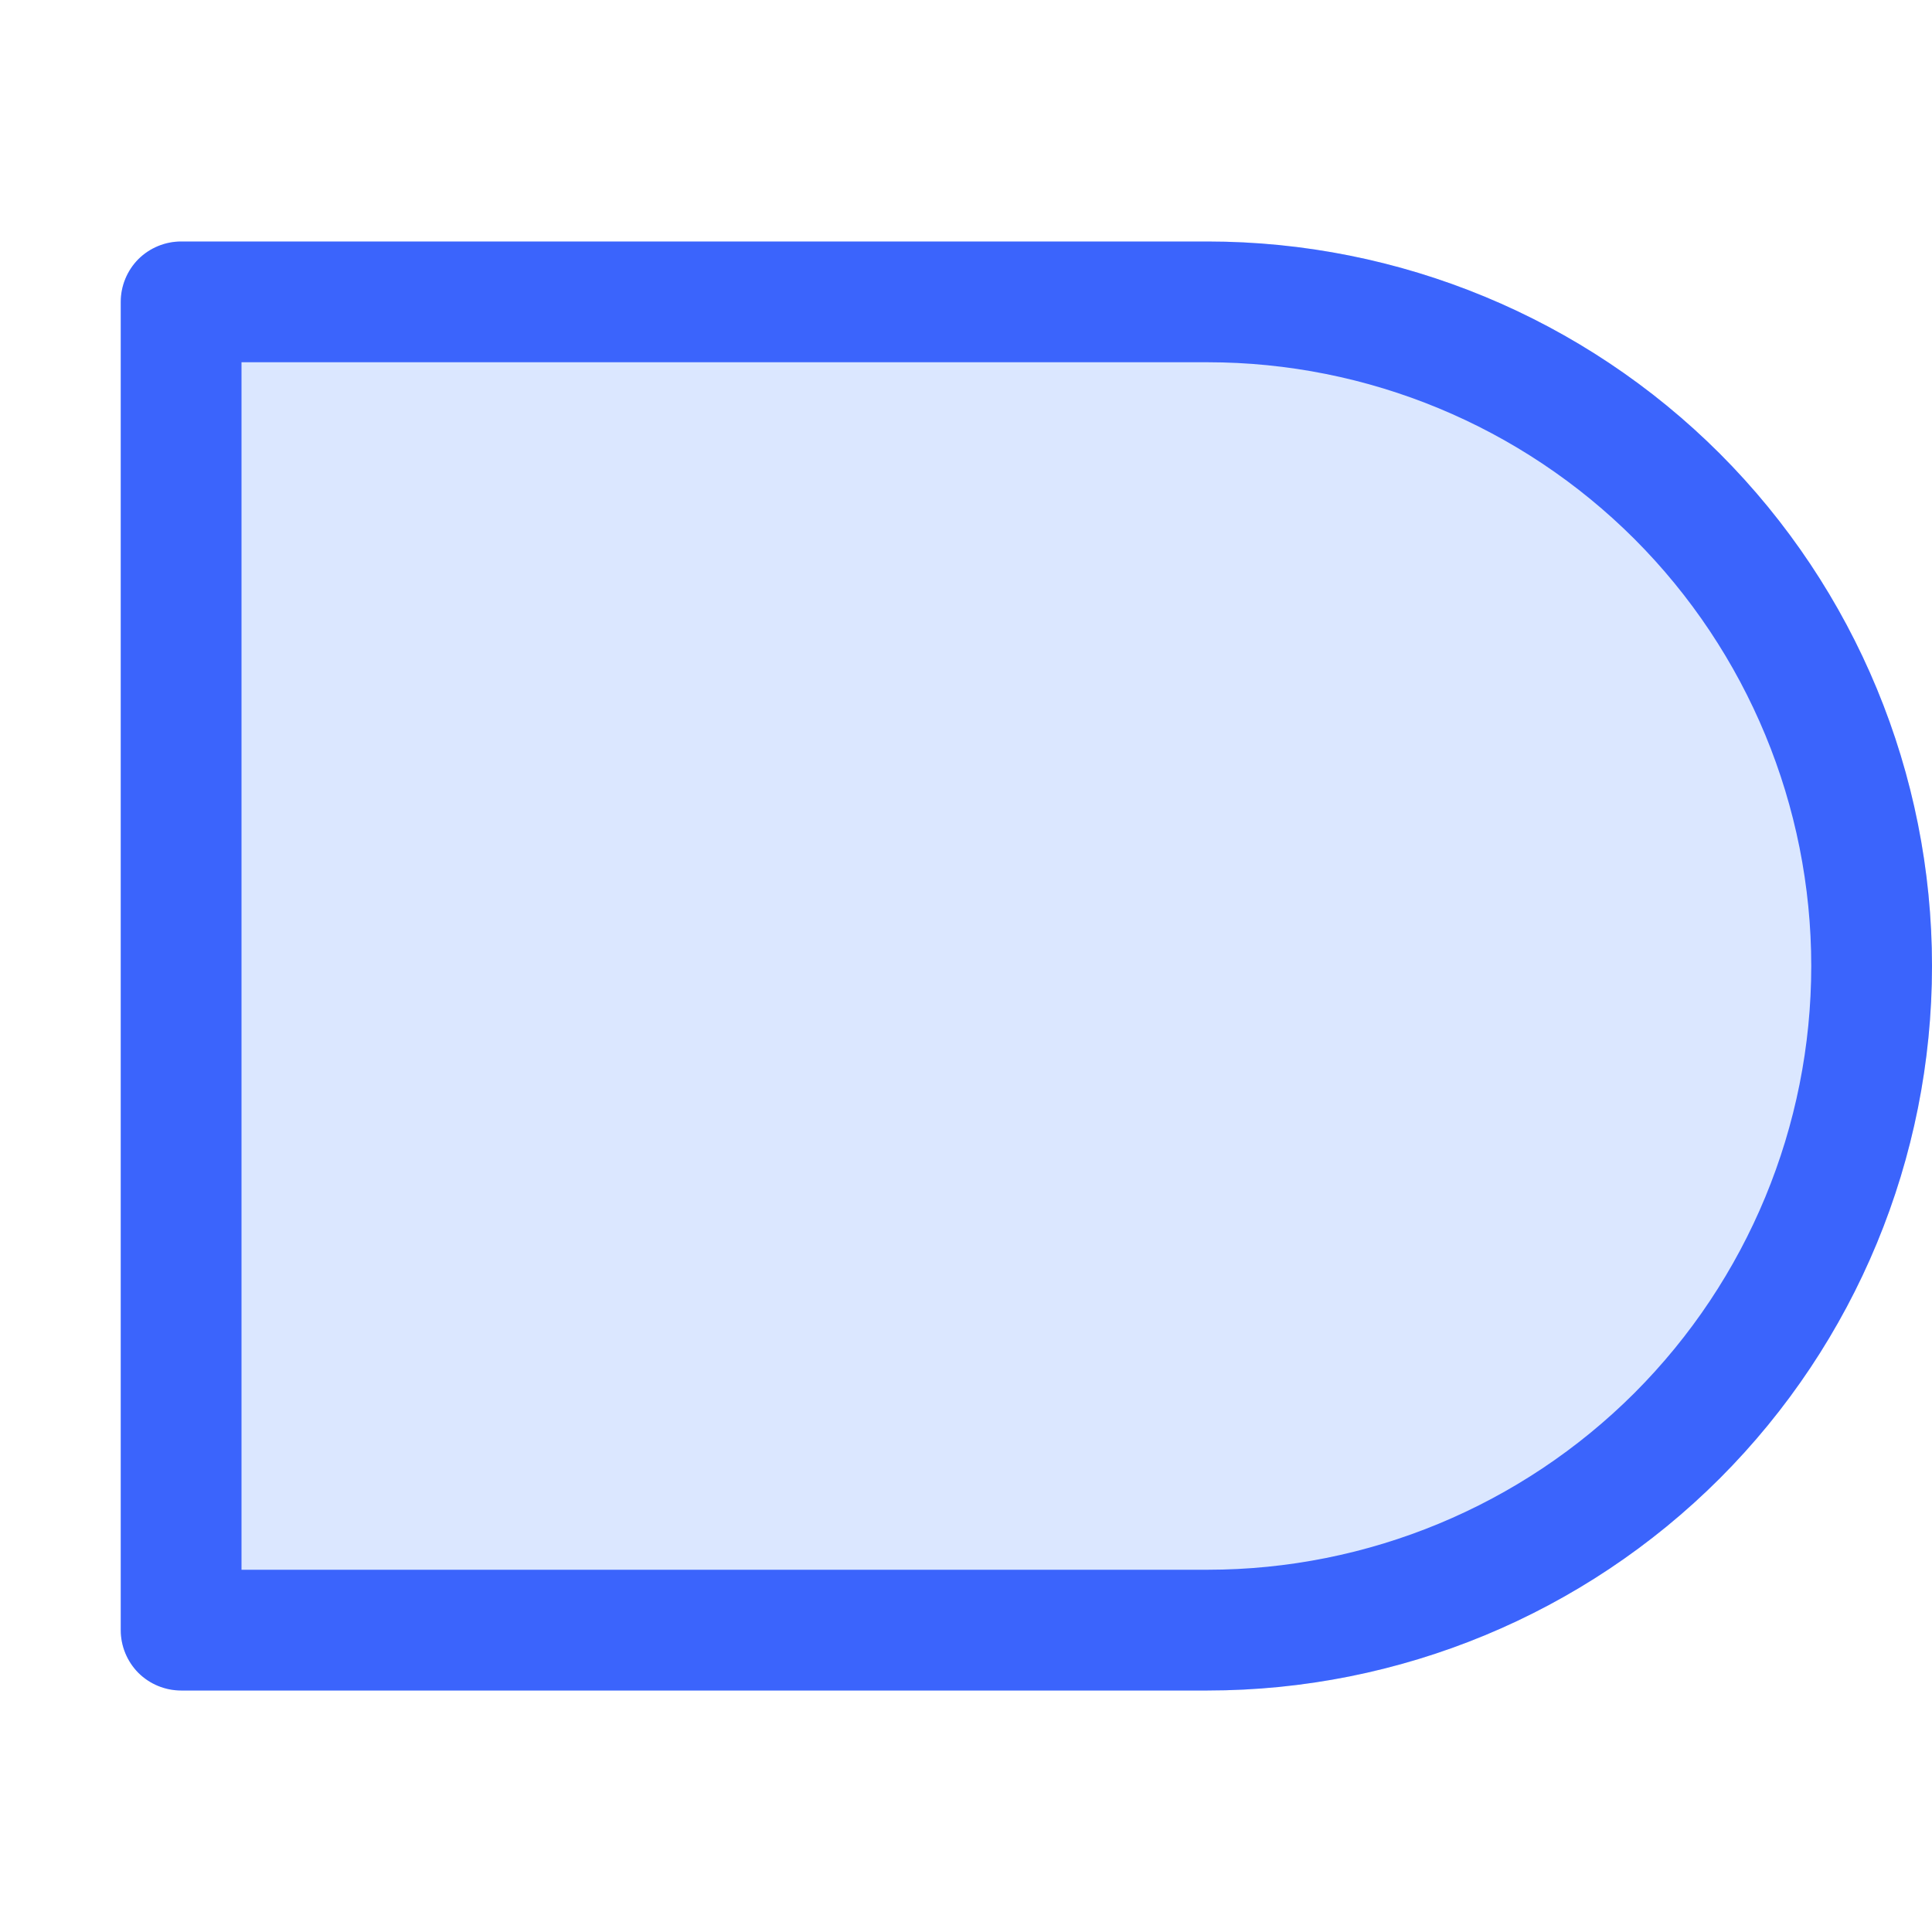 <svg viewBox="0 0 16 16" fill="none" xmlns="http://www.w3.org/2000/svg">
<path opacity="0.2" d="M1 2.5C1 2.367 1.053 2.24 1.146 2.146C1.24 2.053 1.367 2 1.5 2H10C11.591 2 13.117 2.632 14.243 3.757C15.368 4.883 16 6.409 16 8C16 9.591 15.368 11.117 14.243 12.243C13.117 13.368 11.591 14 10 14H1.5C1.367 14 1.24 13.947 1.146 13.854C1.053 13.76 1 13.633 1 13.5V2.5Z" fill="#4F87FE"/>
<path fill-rule="evenodd" clip-rule="evenodd" d="M2 3V13H10C11.326 13 12.598 12.473 13.536 11.536C14.473 10.598 15 9.326 15 8C15 6.674 14.473 5.402 13.536 4.464C12.598 3.527 11.326 3 10 3H2ZM1.146 2.146C1.053 2.24 1 2.367 1 2.5V13.5C1 13.633 1.053 13.76 1.146 13.854C1.24 13.947 1.367 14 1.5 14H10C11.591 14 13.117 13.368 14.243 12.243C15.368 11.117 16 9.591 16 8C16 6.409 15.368 4.883 14.243 3.757C13.117 2.632 11.591 2 10 2H1.5C1.367 2 1.24 2.053 1.146 2.146Z" fill="#3B64FC"/>
</svg>
